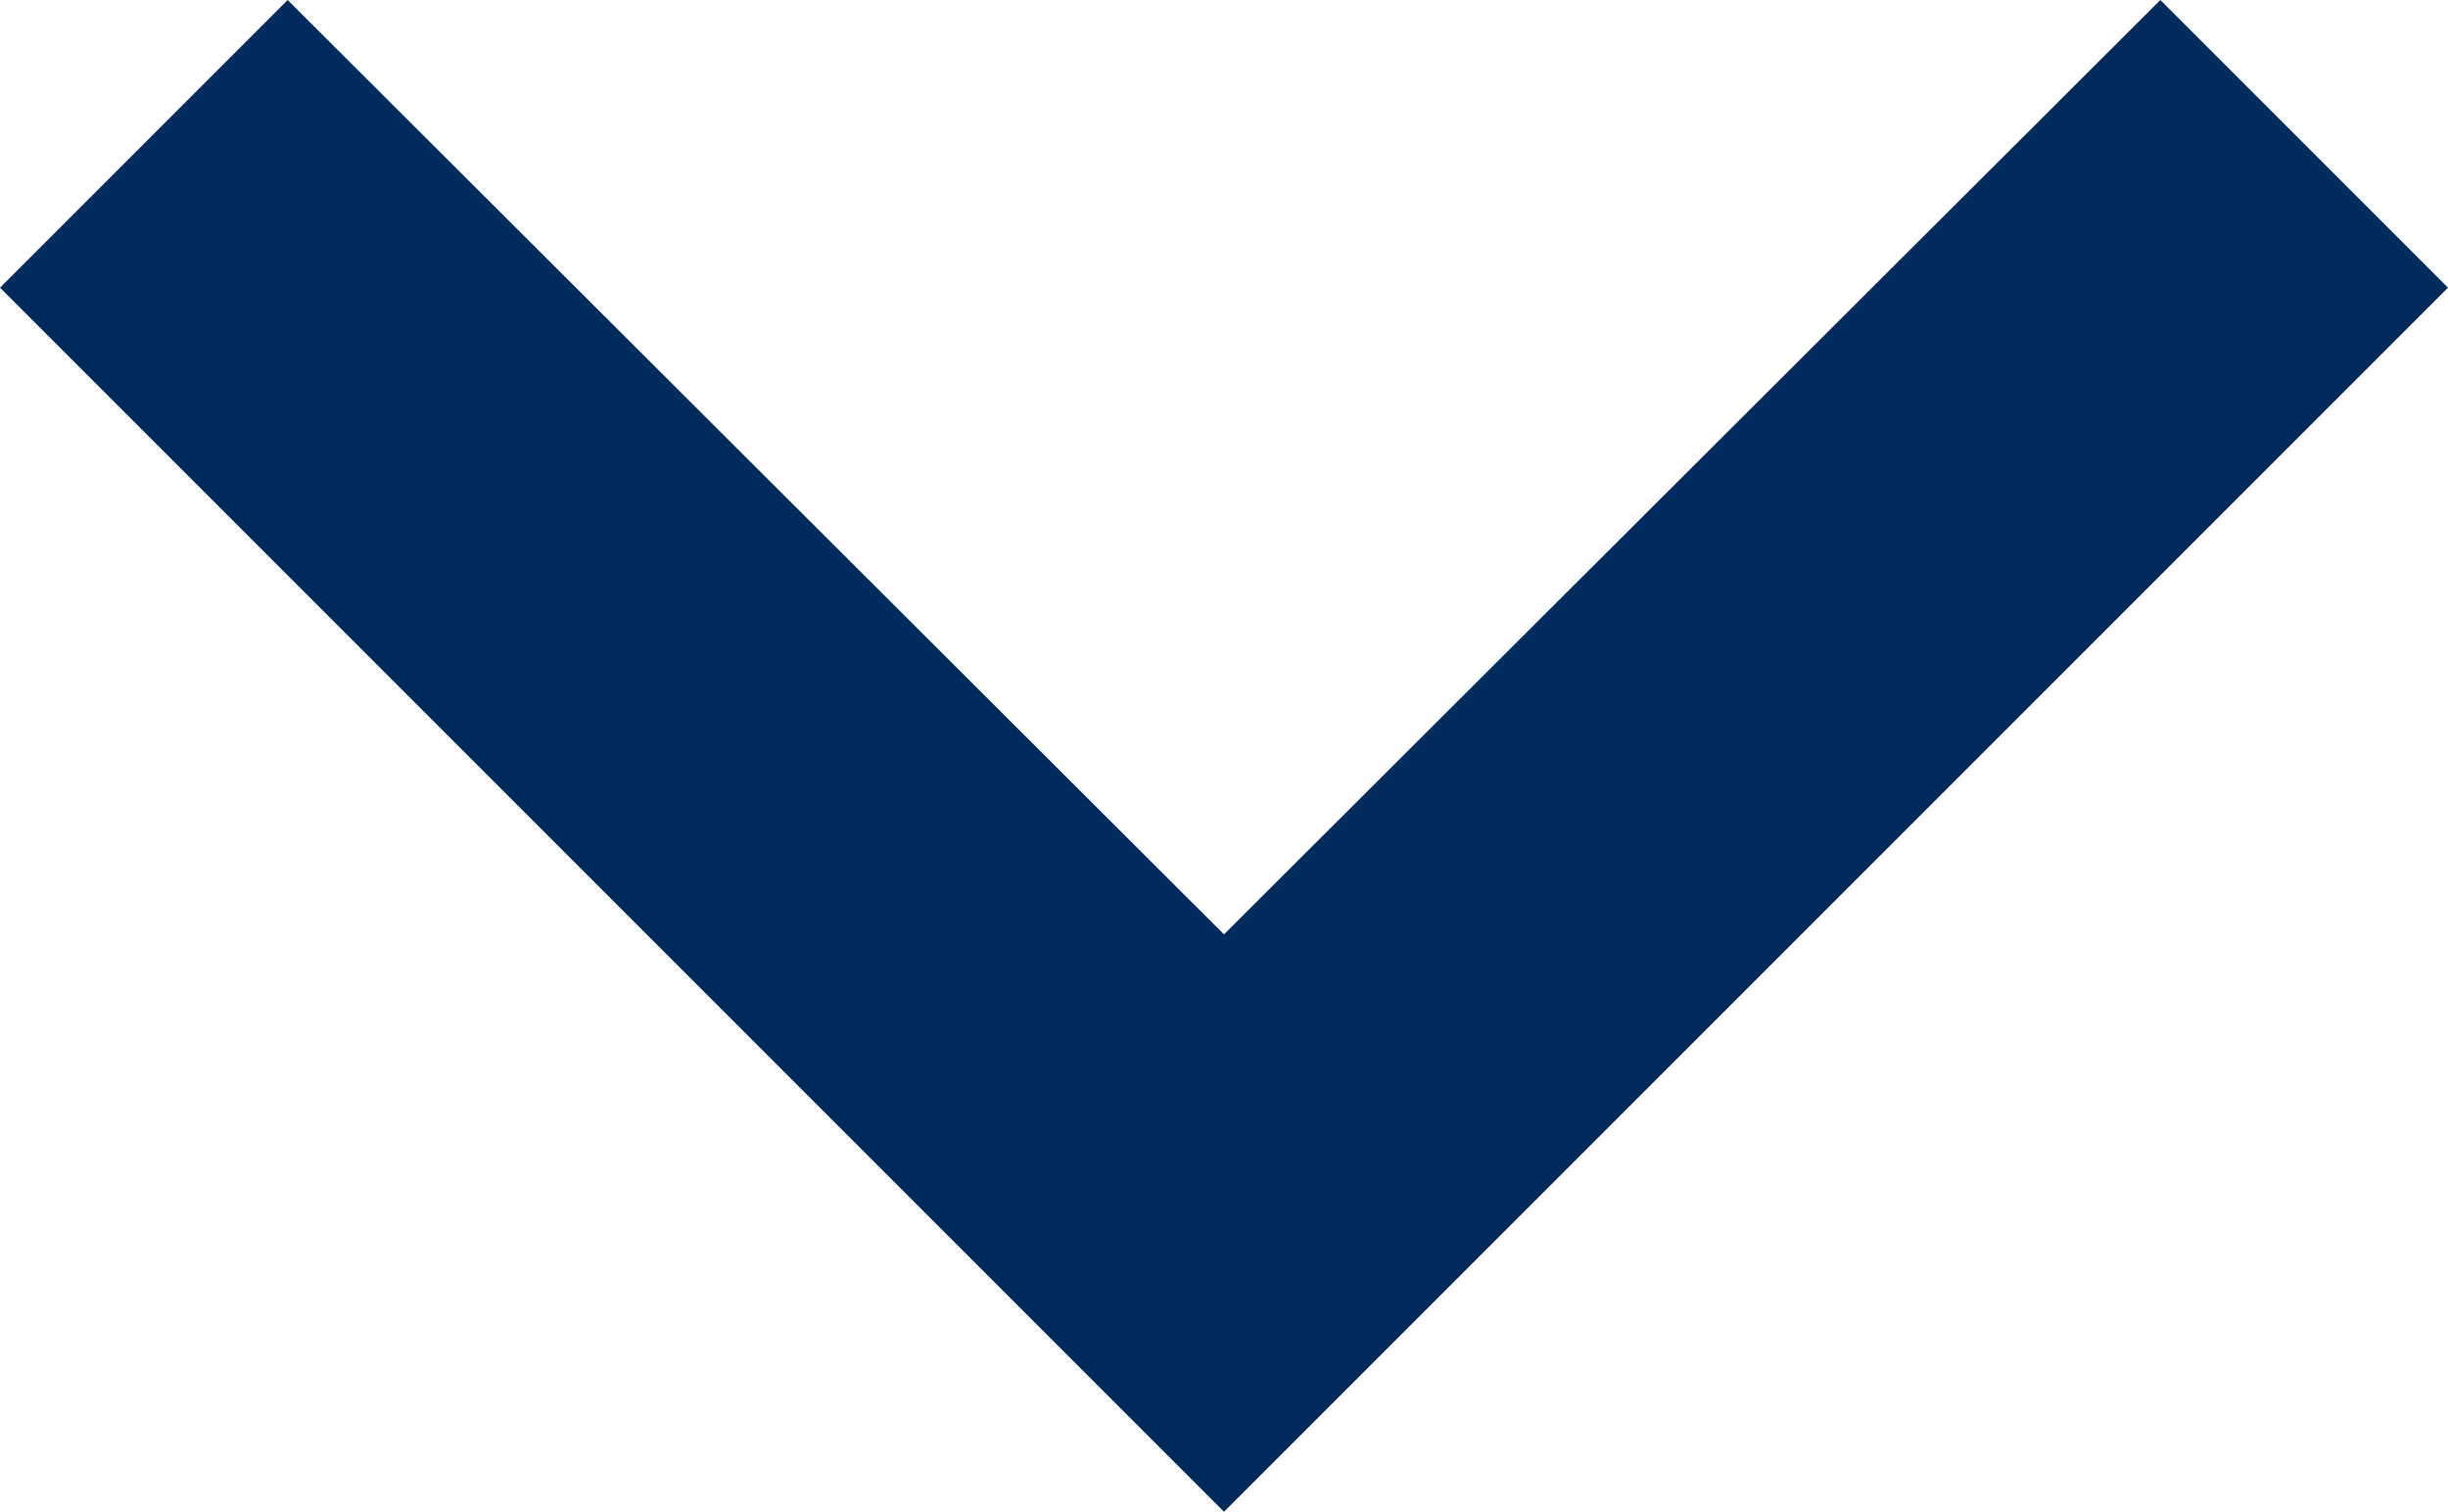 <svg xmlns="http://www.w3.org/2000/svg" width="22.434" height="13.853" viewBox="0 0 22.434 13.853">
  <path id="Icon_material-keyboard-arrow-left" data-name="Icon material-keyboard-arrow-left" d="M25.853,28.048l-8.562-8.581,8.562-8.581L23.217,8.25,12,19.467,23.217,30.684Z" transform="translate(-8.25 25.853) rotate(-90)" fill="#002b5f"/>
</svg>
